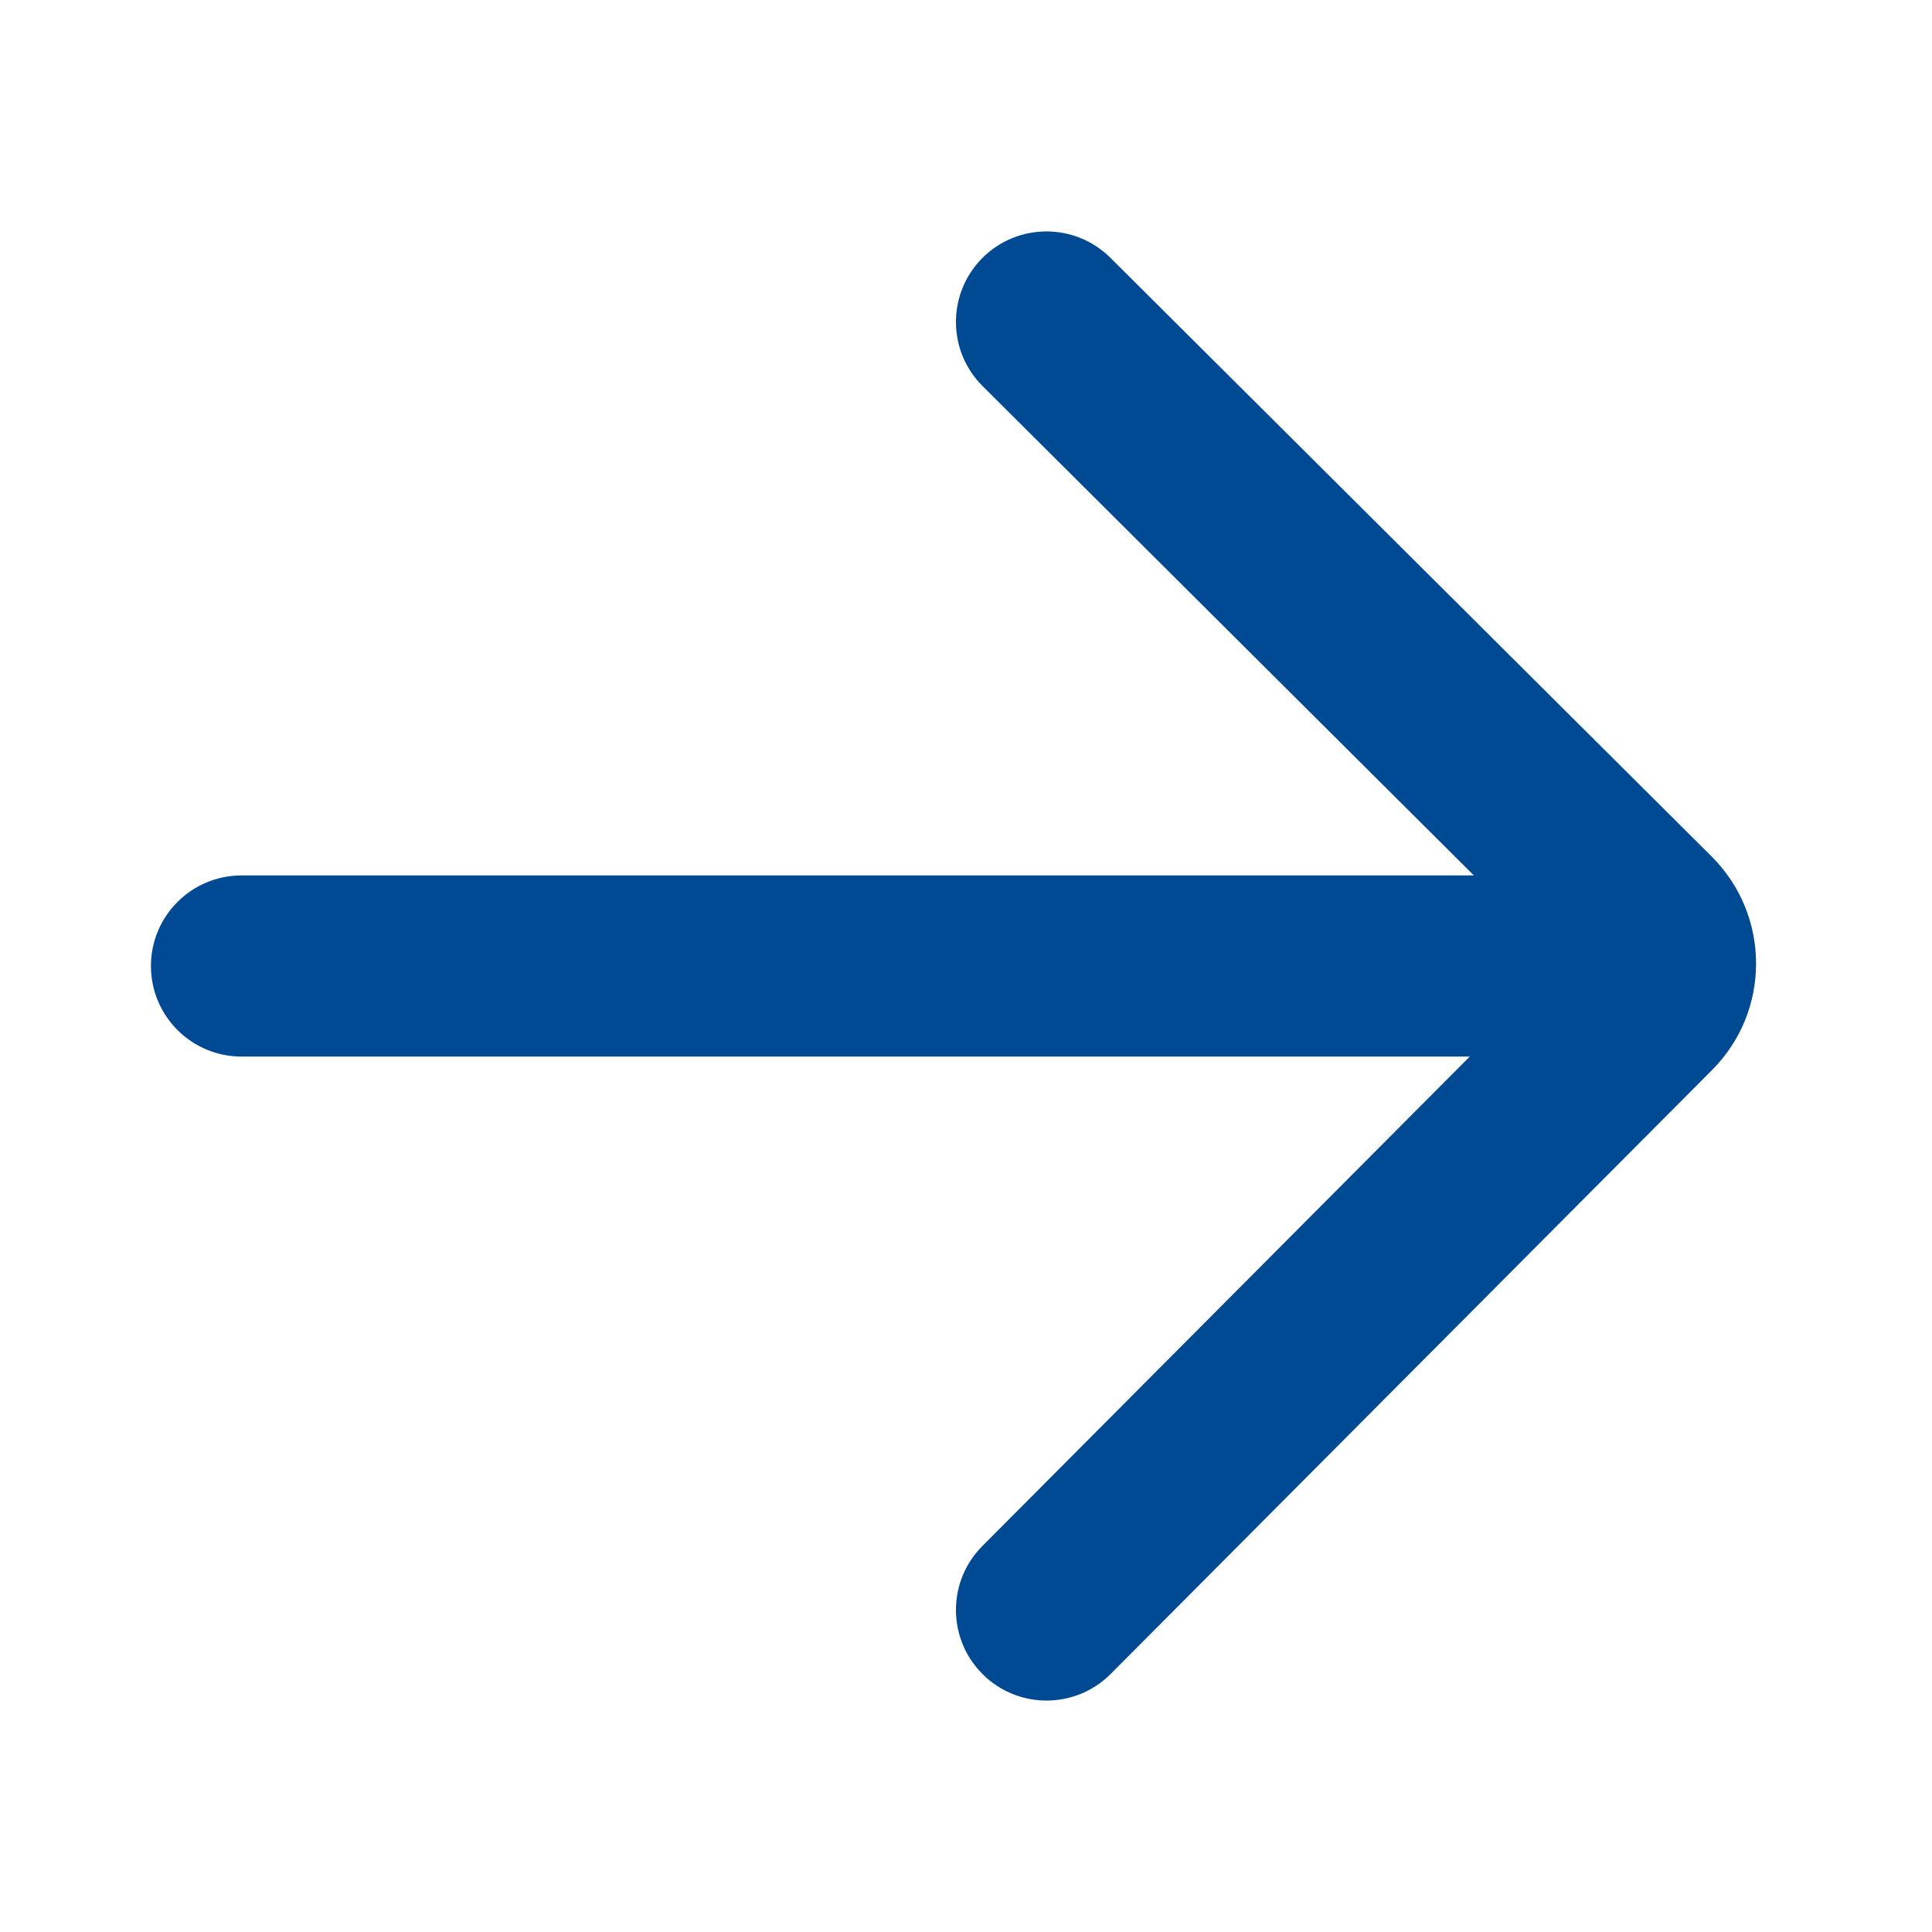 <svg width="16" height="16" viewBox="0 0 16 16" fill="none" xmlns="http://www.w3.org/2000/svg">
  <path fill-rule="evenodd" clip-rule="evenodd" d="M8.135 12.804C7.843 13.098 7.844 13.572 8.138 13.865C8.431 14.157 8.906 14.156 9.198 13.863L14.179 8.861C14.666 8.372 14.664 7.581 14.175 7.093L9.196 2.135C8.902 1.843 8.428 1.844 8.135 2.137C7.843 2.431 7.844 2.906 8.138 3.198L12.206 7.25L2 7.25C1.586 7.25 1.25 7.586 1.25 8C1.25 8.414 1.586 8.75 2 8.75L12.172 8.75L8.135 12.804Z" fill="#004993"/>
</svg>
